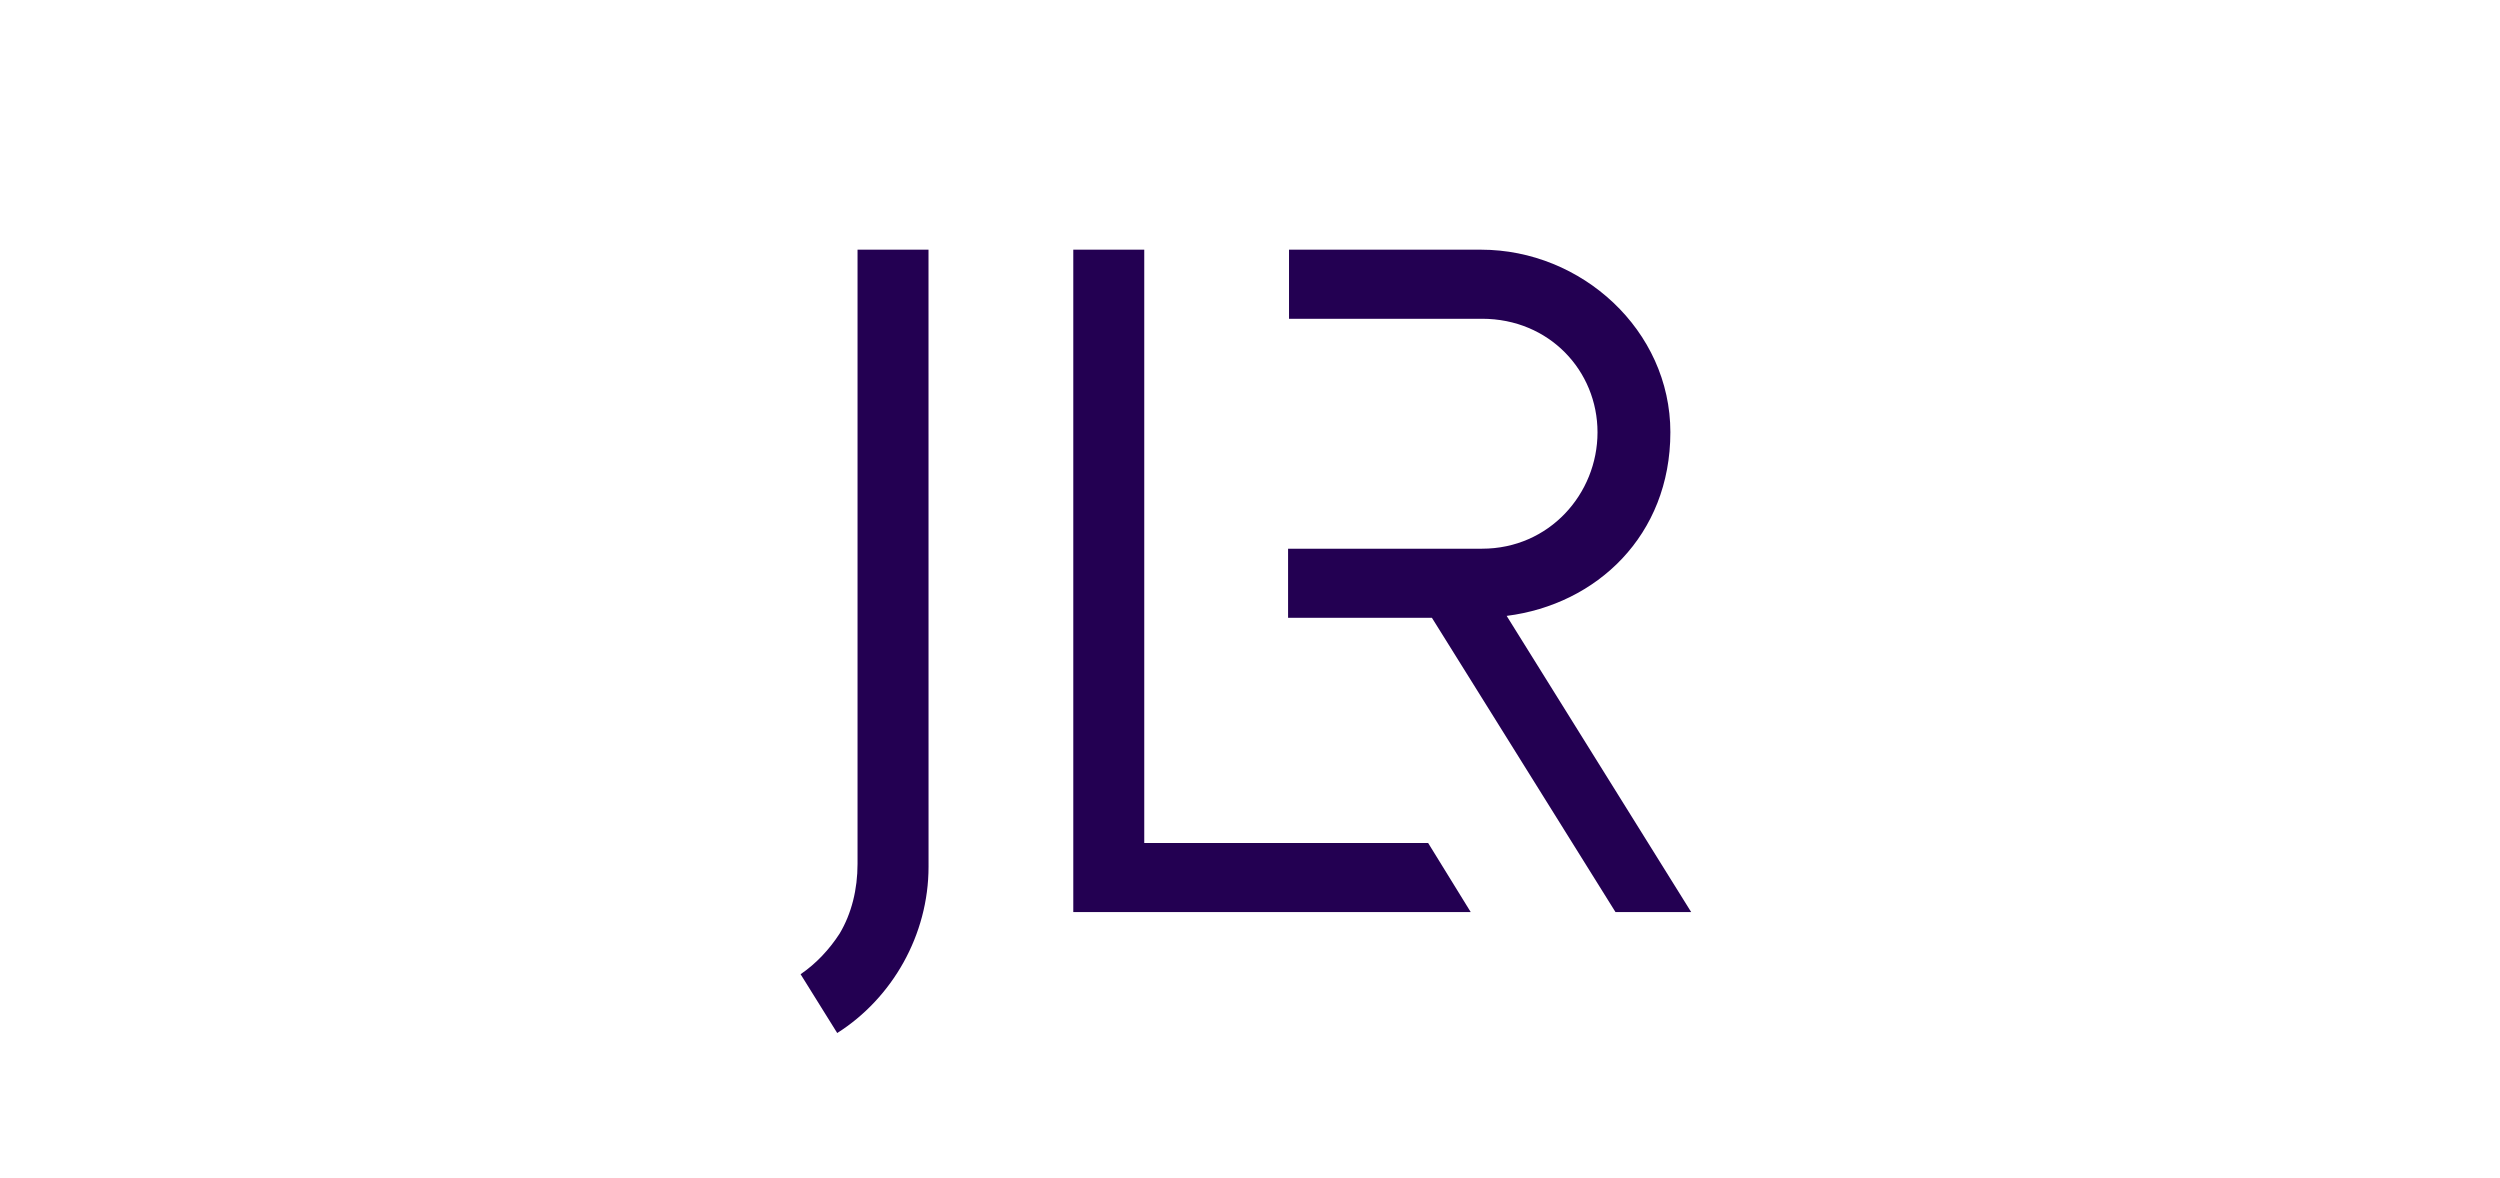 <?xml version="1.0" encoding="UTF-8"?> <svg xmlns="http://www.w3.org/2000/svg" width="191" height="90" viewBox="0 0 191 90" fill="none"><g clip-path="url(#clip0_6377_10954)"><path d="M63.964 78.923C68.168 76.259 70.941 71.434 70.941 66.217L70.938 19.076H65.516V65.996C65.516 67.944 65.064 69.791 64.146 71.328C63.37 72.53 62.349 73.625 61.165 74.431L63.964 78.924L63.964 78.923Z" fill="#230052"></path><path d="M87.421 64.405V19.076H81.999V69.682H112.363L109.11 64.405H87.421Z" fill="#230052"></path><path d="M127.617 33.029C127.617 25.221 120.821 19.076 113.157 19.076H98.481V24.354H113.23C118.363 24.354 122.05 28.33 122.05 33.029C122.05 37.728 118.363 41.921 113.23 41.921H98.409V47.199H109.398L123.423 69.682H129.206L115.109 47.054C121.977 46.187 127.616 40.909 127.616 33.029L127.617 33.029Z" fill="#230052"></path></g><defs><clipPath id="clip0_6377_10954"><rect width="68.042" height="59.847" fill="white" transform="translate(61.165 19.076)"></rect></clipPath></defs></svg> 